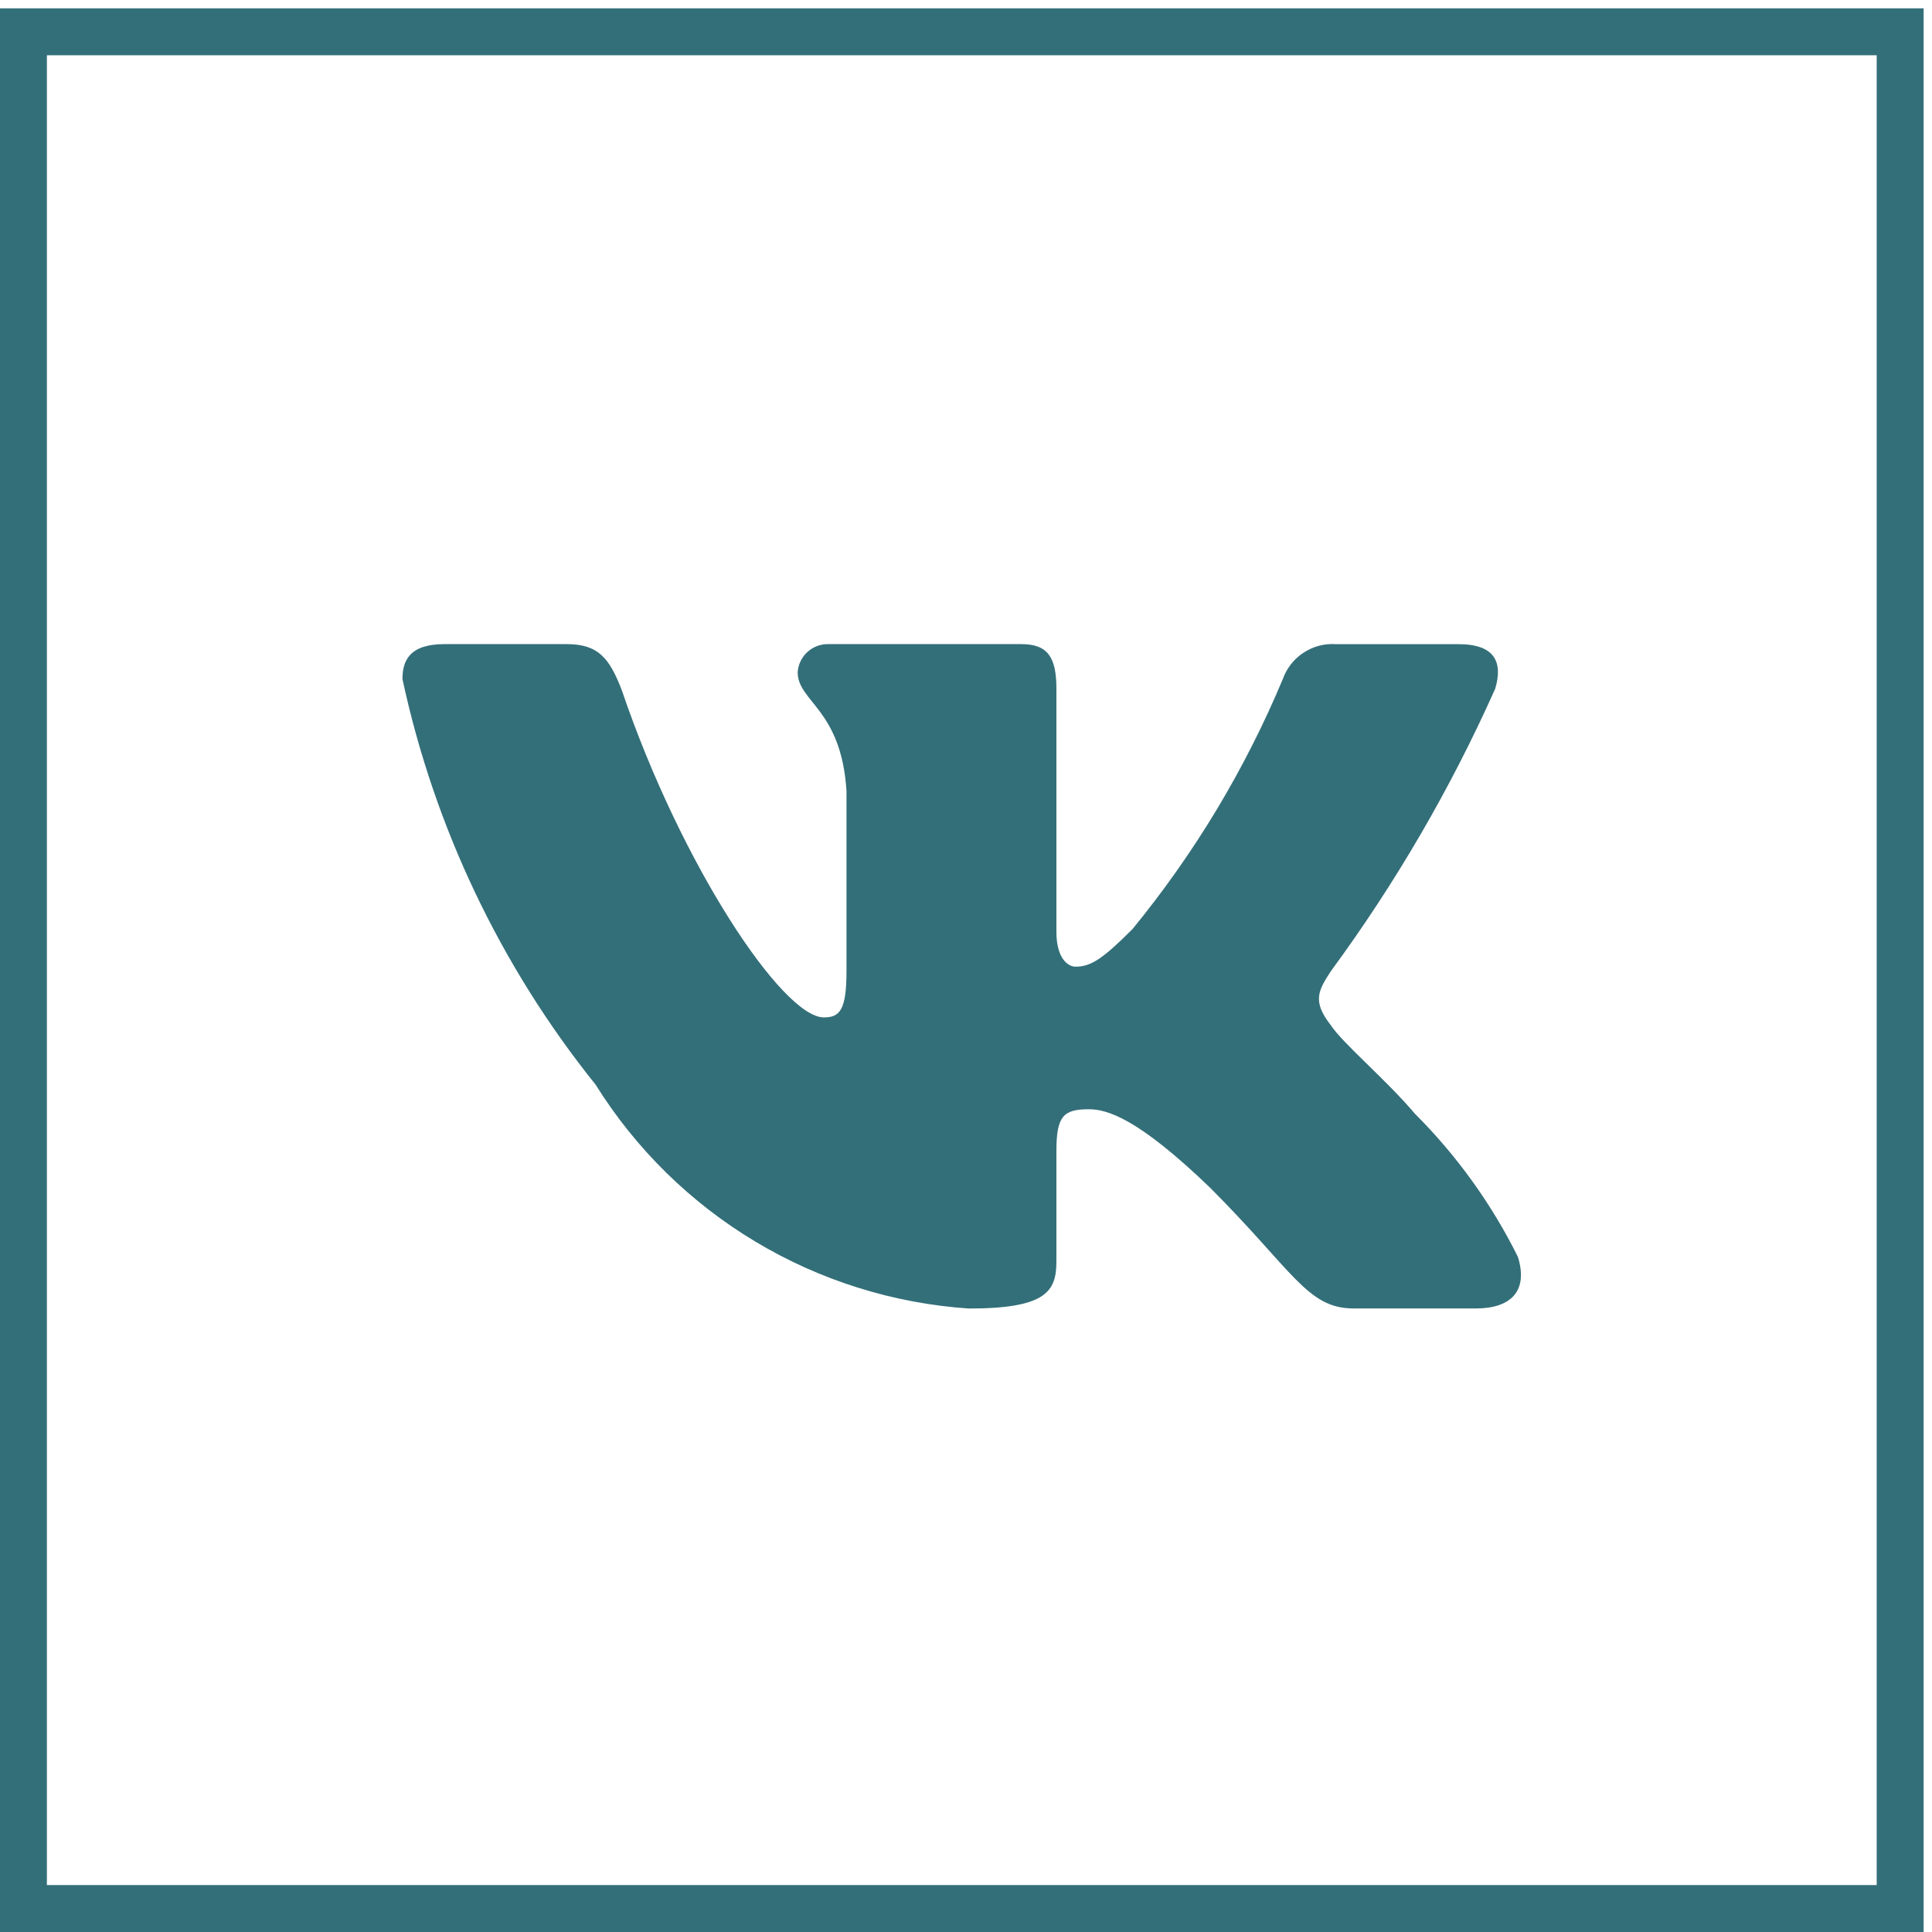 <?xml version="1.0" encoding="UTF-8"?> <svg xmlns="http://www.w3.org/2000/svg" width="48" height="48" viewBox="0 0 48 48" fill="none"> <rect x="0.582" y="0.79" width="46.627" height="46.627" stroke="#336F79" stroke-width="1.166"></rect> <path d="M36.67 32.508H33.628C32.478 32.508 32.131 31.576 30.068 29.512C28.266 27.775 27.504 27.559 27.048 27.559C26.418 27.559 26.246 27.732 26.246 28.6V31.336C26.246 32.076 26.006 32.51 24.072 32.51C22.197 32.383 20.378 31.814 18.766 30.847C17.153 29.88 15.794 28.544 14.799 26.95C12.437 24.009 10.793 20.559 9.999 16.872C9.999 16.416 10.172 16.003 11.042 16.003H14.082C14.863 16.003 15.144 16.351 15.451 17.155C16.927 21.499 19.446 25.277 20.468 25.277C20.86 25.277 21.031 25.104 21.031 24.127V19.652C20.902 17.611 19.818 17.439 19.818 16.7C19.831 16.505 19.921 16.323 20.066 16.193C20.212 16.063 20.402 15.995 20.598 16.003H25.376C26.03 16.003 26.246 16.328 26.246 17.11V23.149C26.246 23.802 26.526 24.017 26.723 24.017C27.115 24.017 27.416 23.802 28.135 23.084C29.675 21.205 30.934 19.112 31.871 16.871C31.967 16.602 32.148 16.371 32.387 16.215C32.626 16.058 32.91 15.984 33.195 16.004H36.236C37.148 16.004 37.342 16.46 37.148 17.111C36.042 19.589 34.673 21.941 33.066 24.127C32.738 24.627 32.607 24.887 33.066 25.474C33.367 25.93 34.434 26.82 35.15 27.667C36.192 28.707 37.058 29.91 37.712 31.227C37.974 32.075 37.538 32.508 36.67 32.508Z" fill="#336F79"></path> </svg> 